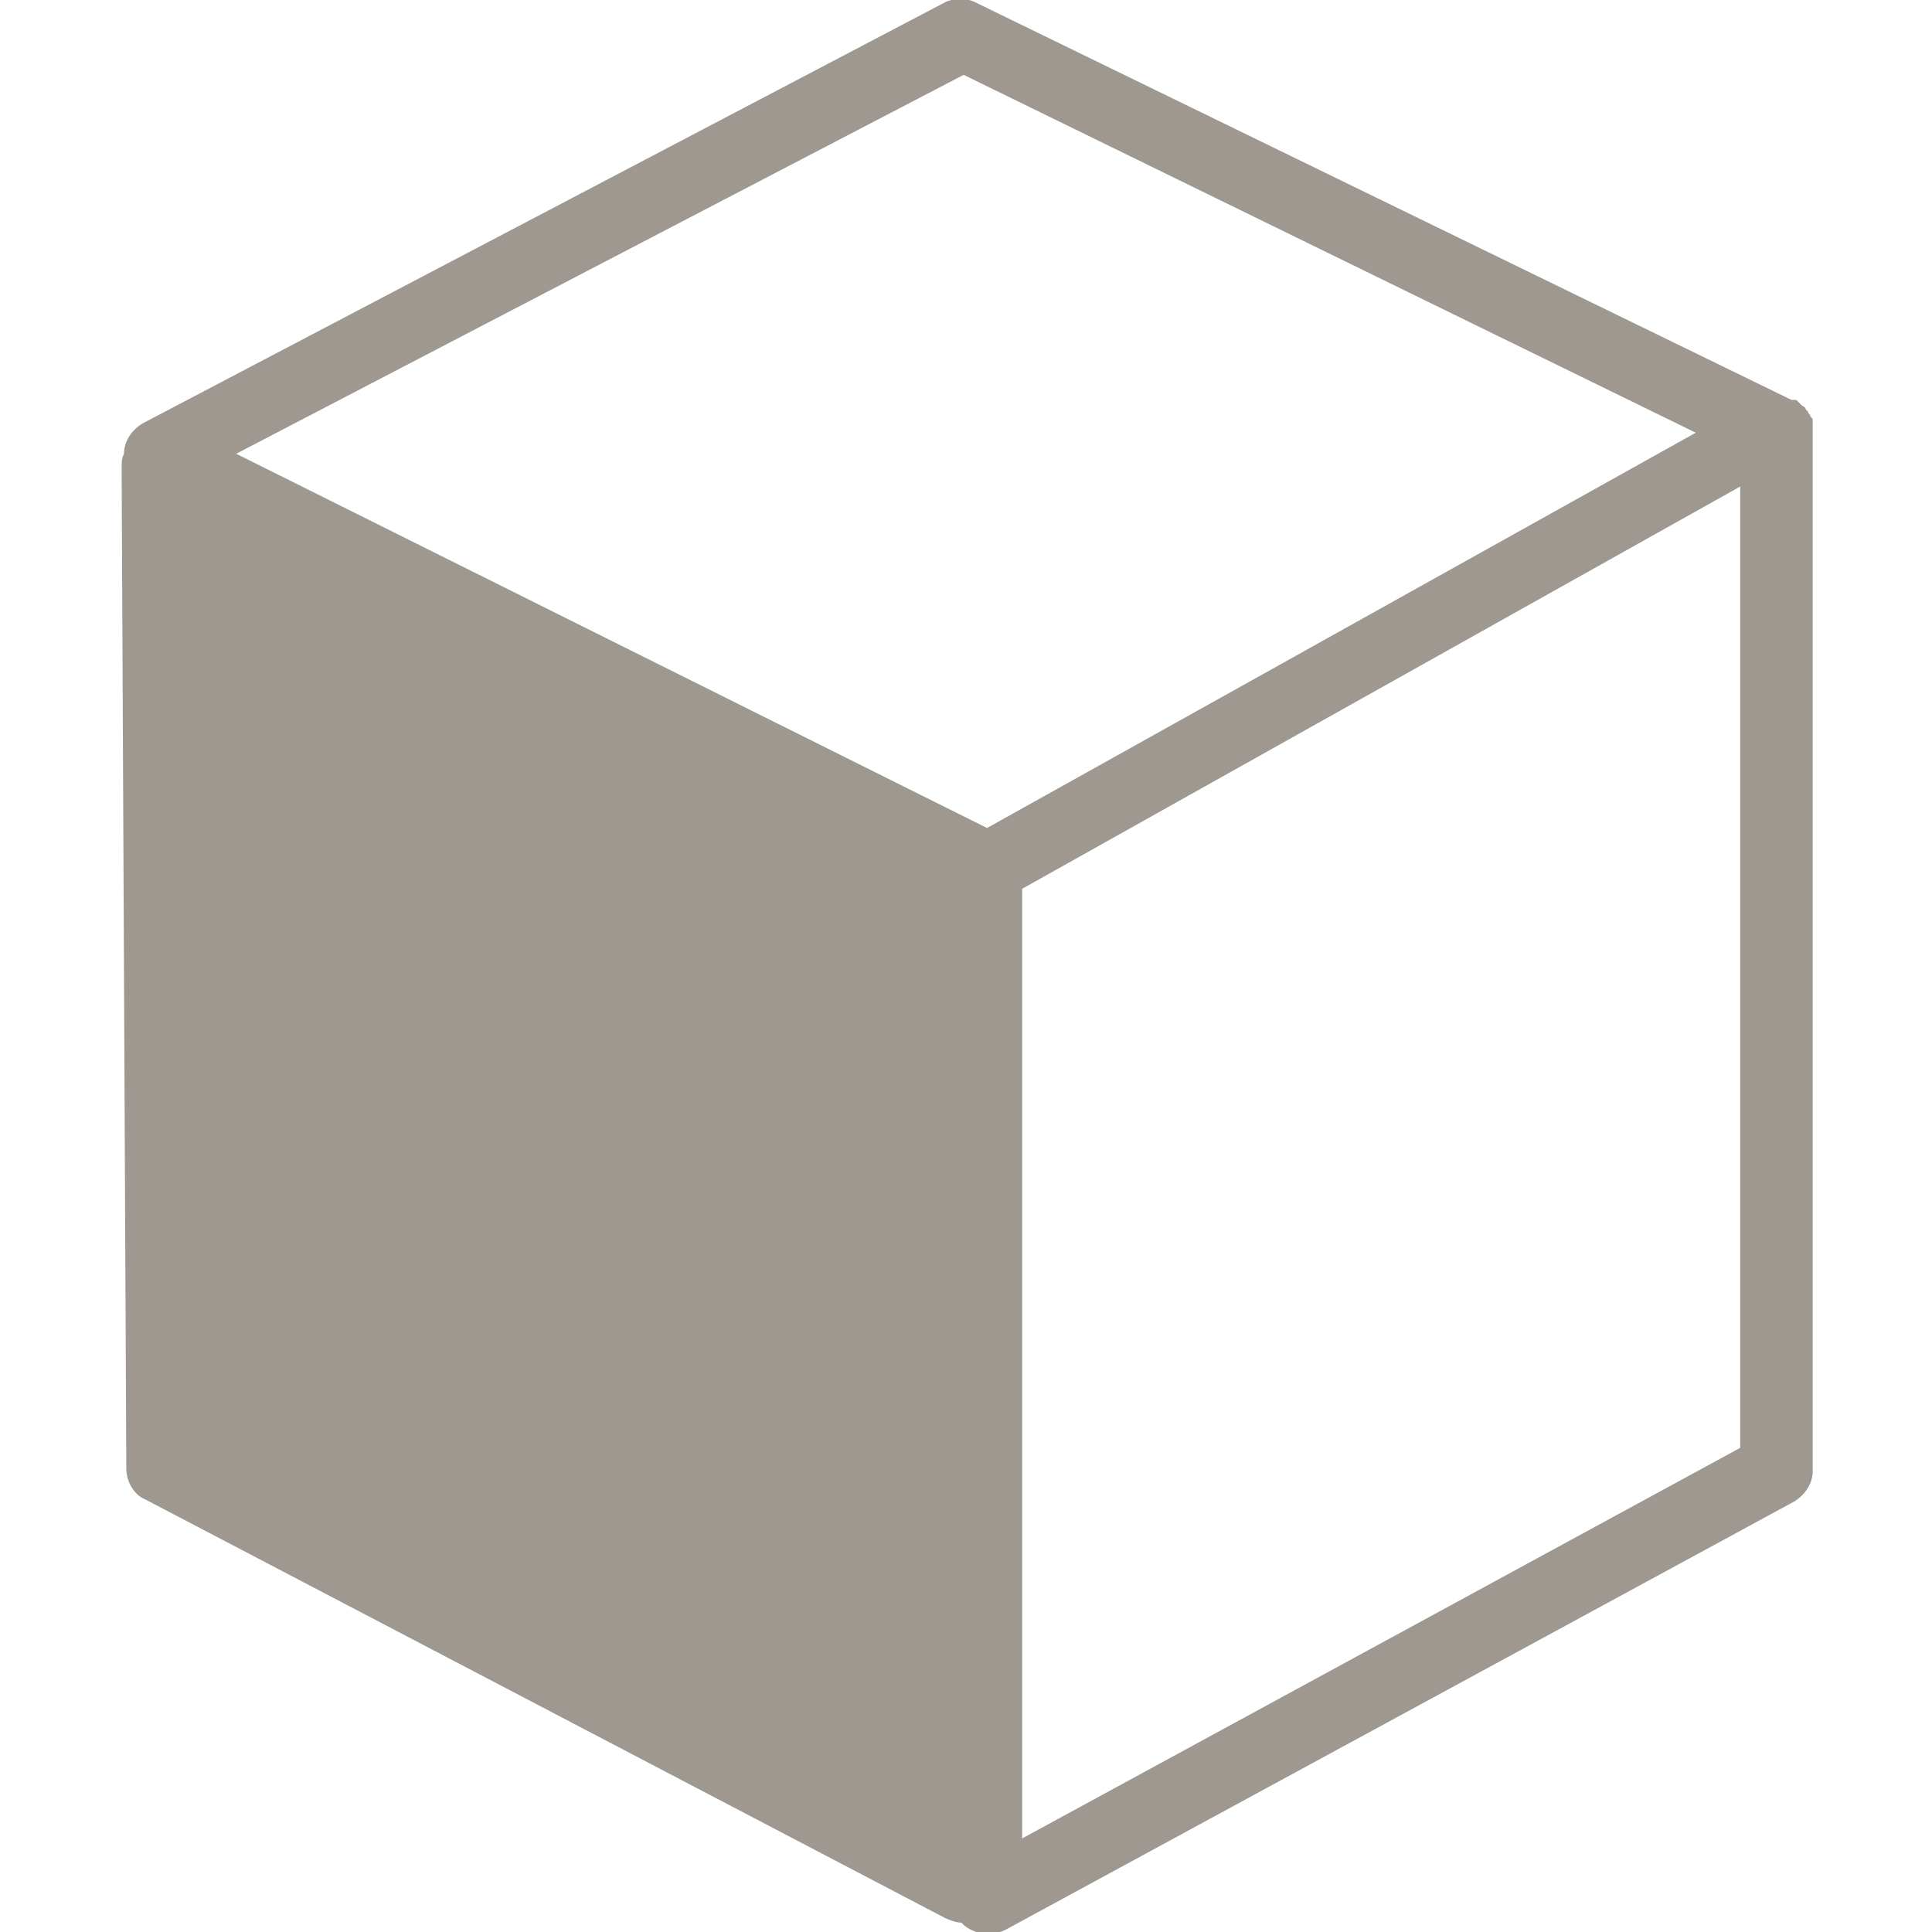 <?xml version="1.0" encoding="utf-8"?>
<!-- Generator: Adobe Illustrator 23.0.2, SVG Export Plug-In . SVG Version: 6.00 Build 0)  -->
<svg version="1.1" id="Capa_1" xmlns="http://www.w3.org/2000/svg" xmlns:xlink="http://www.w3.org/1999/xlink" x="0px" y="0px"
	 viewBox="0 0 82.6 82.6" style="enable-background:new 0 0 82.6 82.6;" xml:space="preserve">
<style type="text/css">
	.st0{fill:#9F9890;}
</style>
<g>
	<path class="st0" d="M5.2,20l0.2,42.8c0,0.5,0.3,1.1,0.8,1.3l34.2,17.9c0.2,0.1,0.5,0.2,0.7,0.2c0,0,0,0,0,0
		c0.1,0.1,0.2,0.2,0.4,0.3c0.2,0.1,0.5,0.2,0.8,0.2c0.2,0,0.5-0.1,0.7-0.2l33.7-18.3c0.5-0.3,0.8-0.8,0.8-1.3V18.3c0,0,0,0,0,0
		c0,0,0,0,0,0c0,0,0-0.1,0-0.1c0-0.1,0-0.2,0-0.2c0-0.1,0-0.1-0.1-0.2c0-0.1-0.1-0.1-0.1-0.2c0,0-0.1-0.1-0.1-0.1
		c0-0.1-0.1-0.1-0.2-0.2c0,0-0.1-0.1-0.1-0.1c0,0-0.1-0.1-0.1-0.1c0,0-0.1,0-0.1,0c0,0-0.1,0-0.1,0L41.7,0.1c-0.4-0.2-0.9-0.2-1.3,0
		L6.1,18.1c-0.5,0.3-0.8,0.8-0.8,1.3c0,0,0,0,0,0C5.2,19.6,5.2,19.8,5.2,20z M72.5,18.5L42.2,35.4l-32.1-16L41.2,3.2L72.5,18.5z
		 M43.7,78.6V38l30.7-17.2v41.1L43.7,78.6z"/>
</g>
</svg>
